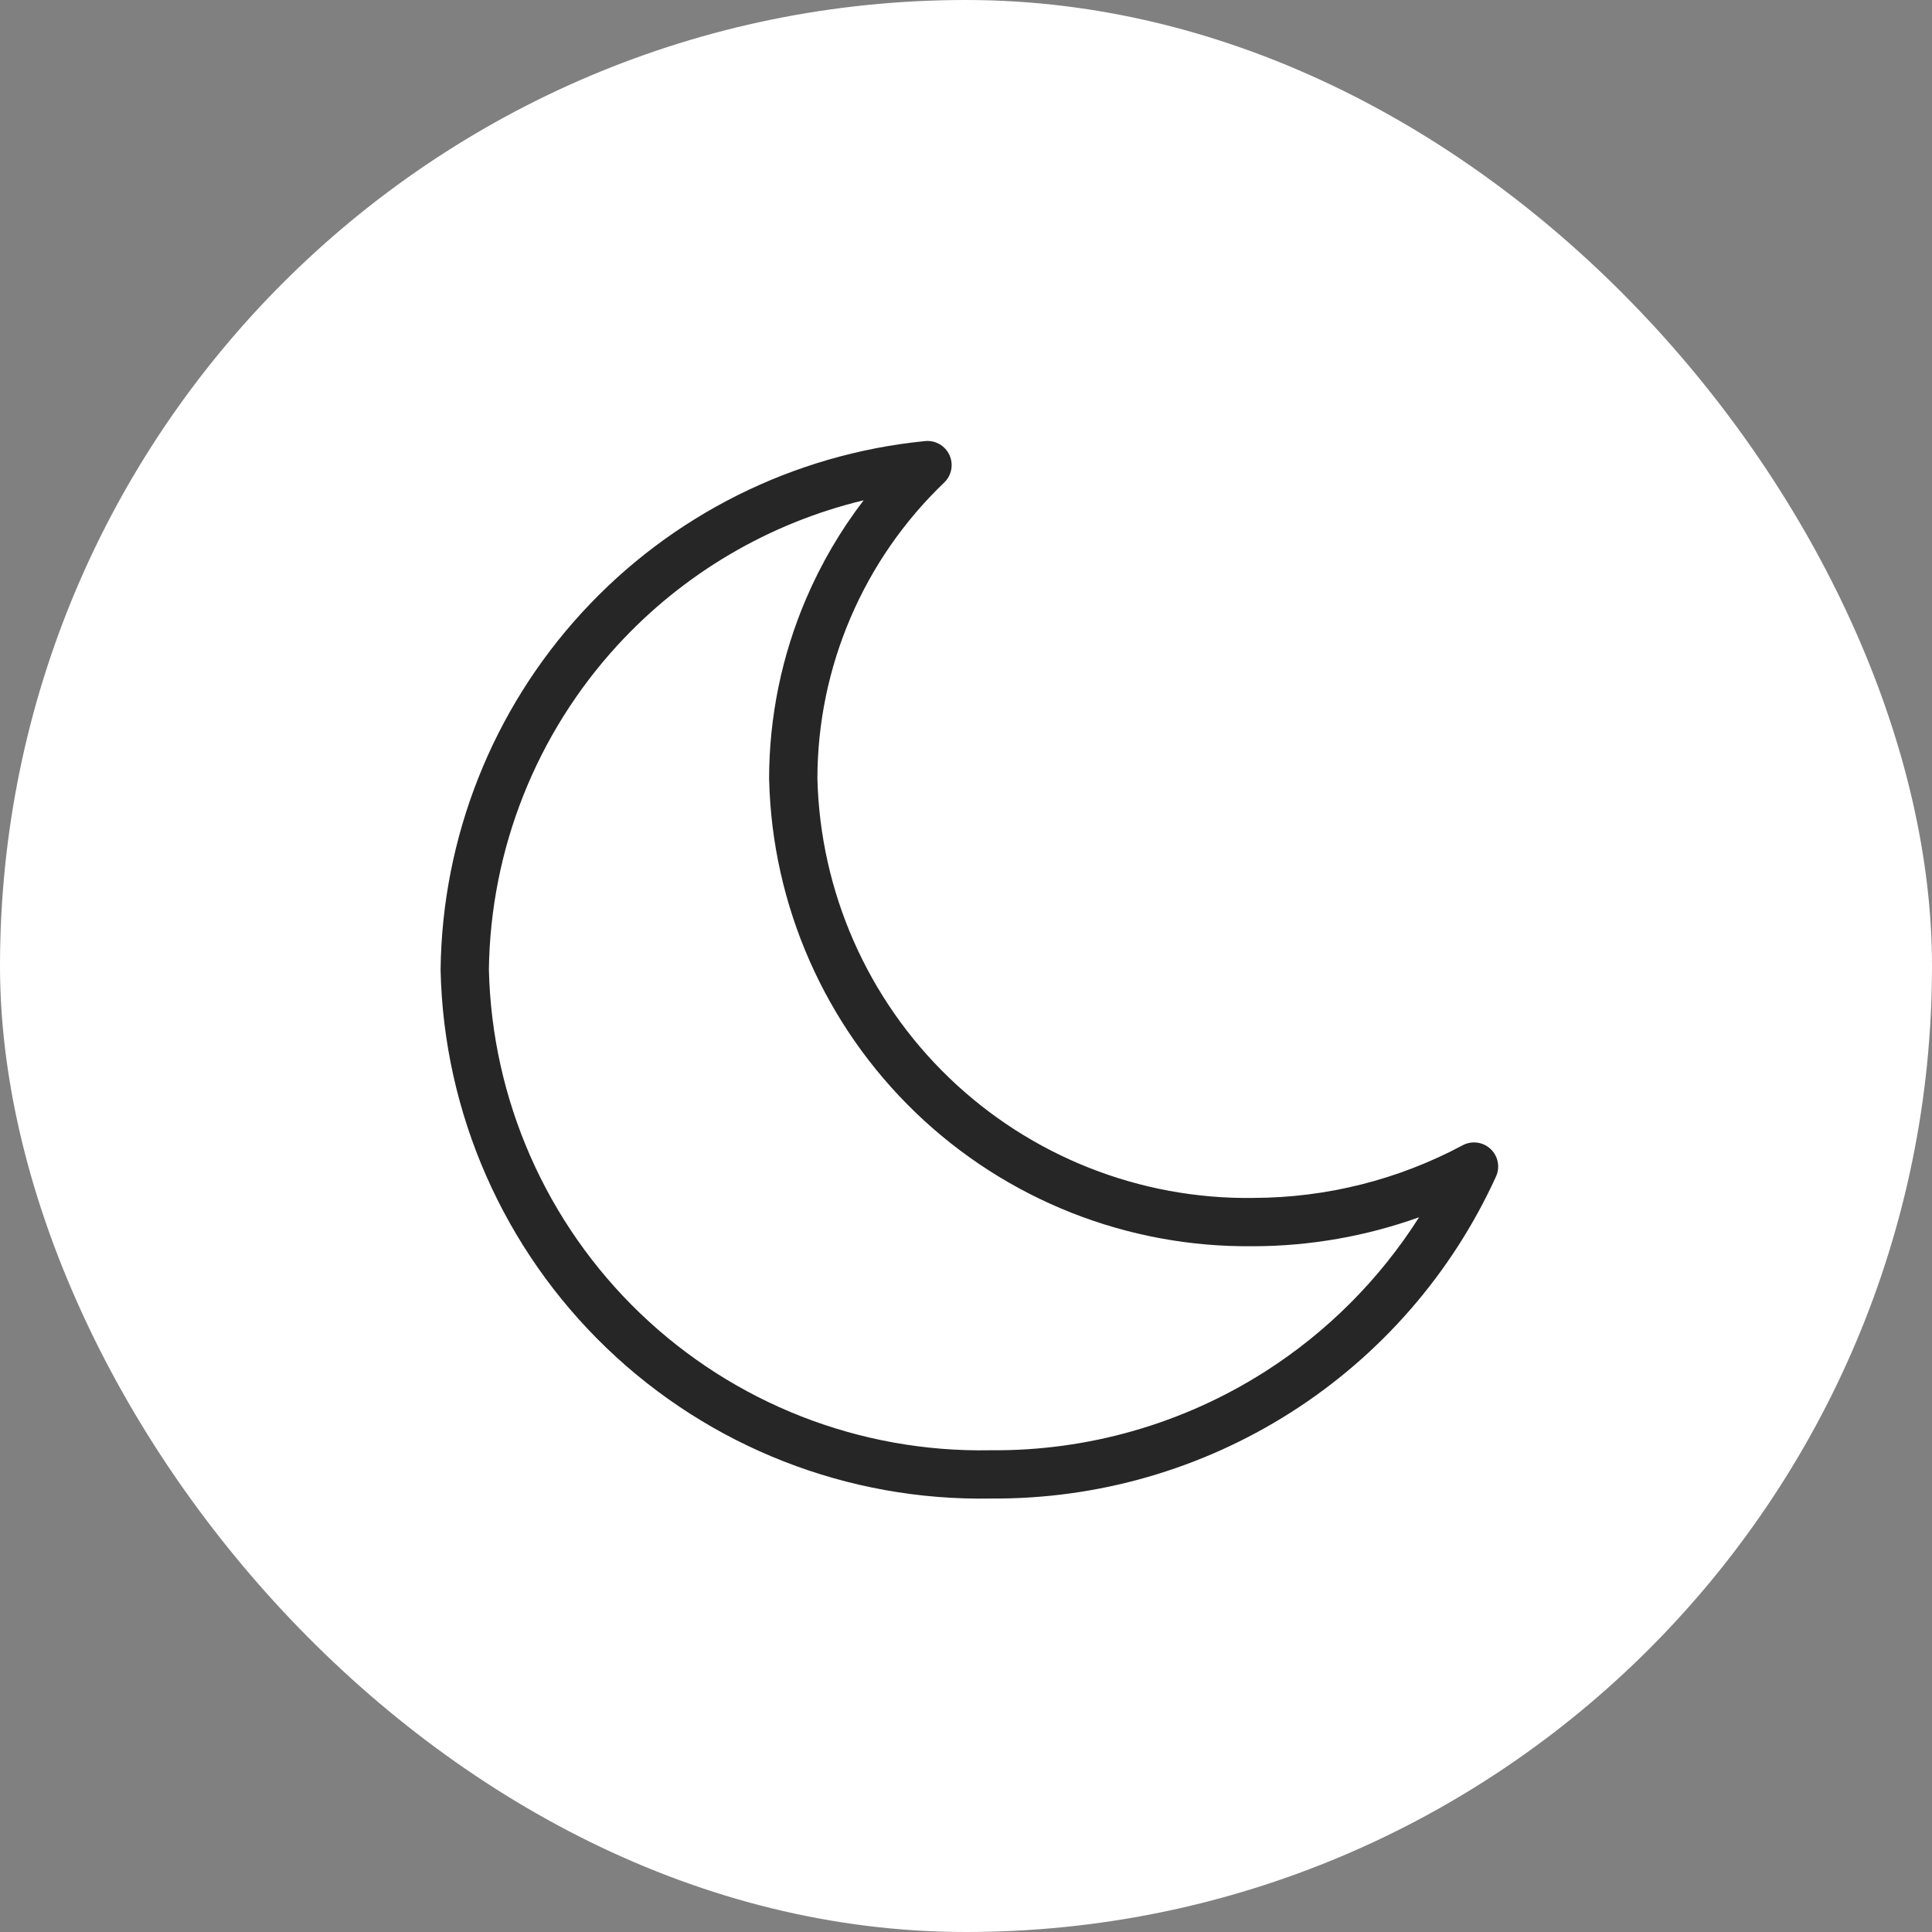 <svg xmlns="http://www.w3.org/2000/svg" width="60" height="60" viewBox="0 0 60 60" fill="none"><rect x="0" y="0" width="60" height="60" fill="#808080" stroke="none"/><rect width="60" height="60" rx="30" fill="white"></rect><path d="M28.731 13.698C29.049 13.667 29.352 13.841 29.486 14.131C29.619 14.422 29.554 14.765 29.323 14.986C28.079 16.176 27.089 17.605 26.413 19.187C25.738 20.763 25.388 22.459 25.385 24.174C25.471 27.69 26.94 31.03 29.474 33.47C32.008 35.909 35.401 37.251 38.918 37.203L38.927 37.202C41.194 37.198 43.425 36.637 45.423 35.568C45.707 35.416 46.056 35.462 46.29 35.682C46.525 35.902 46.593 36.247 46.459 36.54C45.088 39.546 42.875 42.09 40.088 43.864C37.307 45.635 34.073 46.563 30.777 46.538C26.337 46.622 22.045 44.942 18.841 41.867C15.637 38.792 13.782 34.573 13.683 30.133C13.683 30.125 13.683 30.116 13.683 30.108C13.732 26 15.294 22.054 18.071 19.026C20.847 15.999 24.643 14.102 28.731 13.698ZM26.821 15.537C23.896 16.24 21.23 17.801 19.176 20.04C16.653 22.791 15.232 26.375 15.183 30.108C15.275 34.148 16.964 37.987 19.879 40.785C22.797 43.585 26.706 45.115 30.749 45.039H30.77C33.784 45.066 36.74 44.218 39.283 42.599C41.218 41.366 42.85 39.726 44.071 37.803C42.426 38.392 40.688 38.7 38.93 38.703L38.929 38.702C35.021 38.753 31.25 37.262 28.434 34.551C25.616 31.838 23.981 28.122 23.886 24.211C23.886 24.205 23.885 24.199 23.885 24.192C23.886 22.269 24.276 20.365 25.033 18.597C25.5 17.504 26.101 16.476 26.821 15.537Z" fill="#262626"></path></svg>